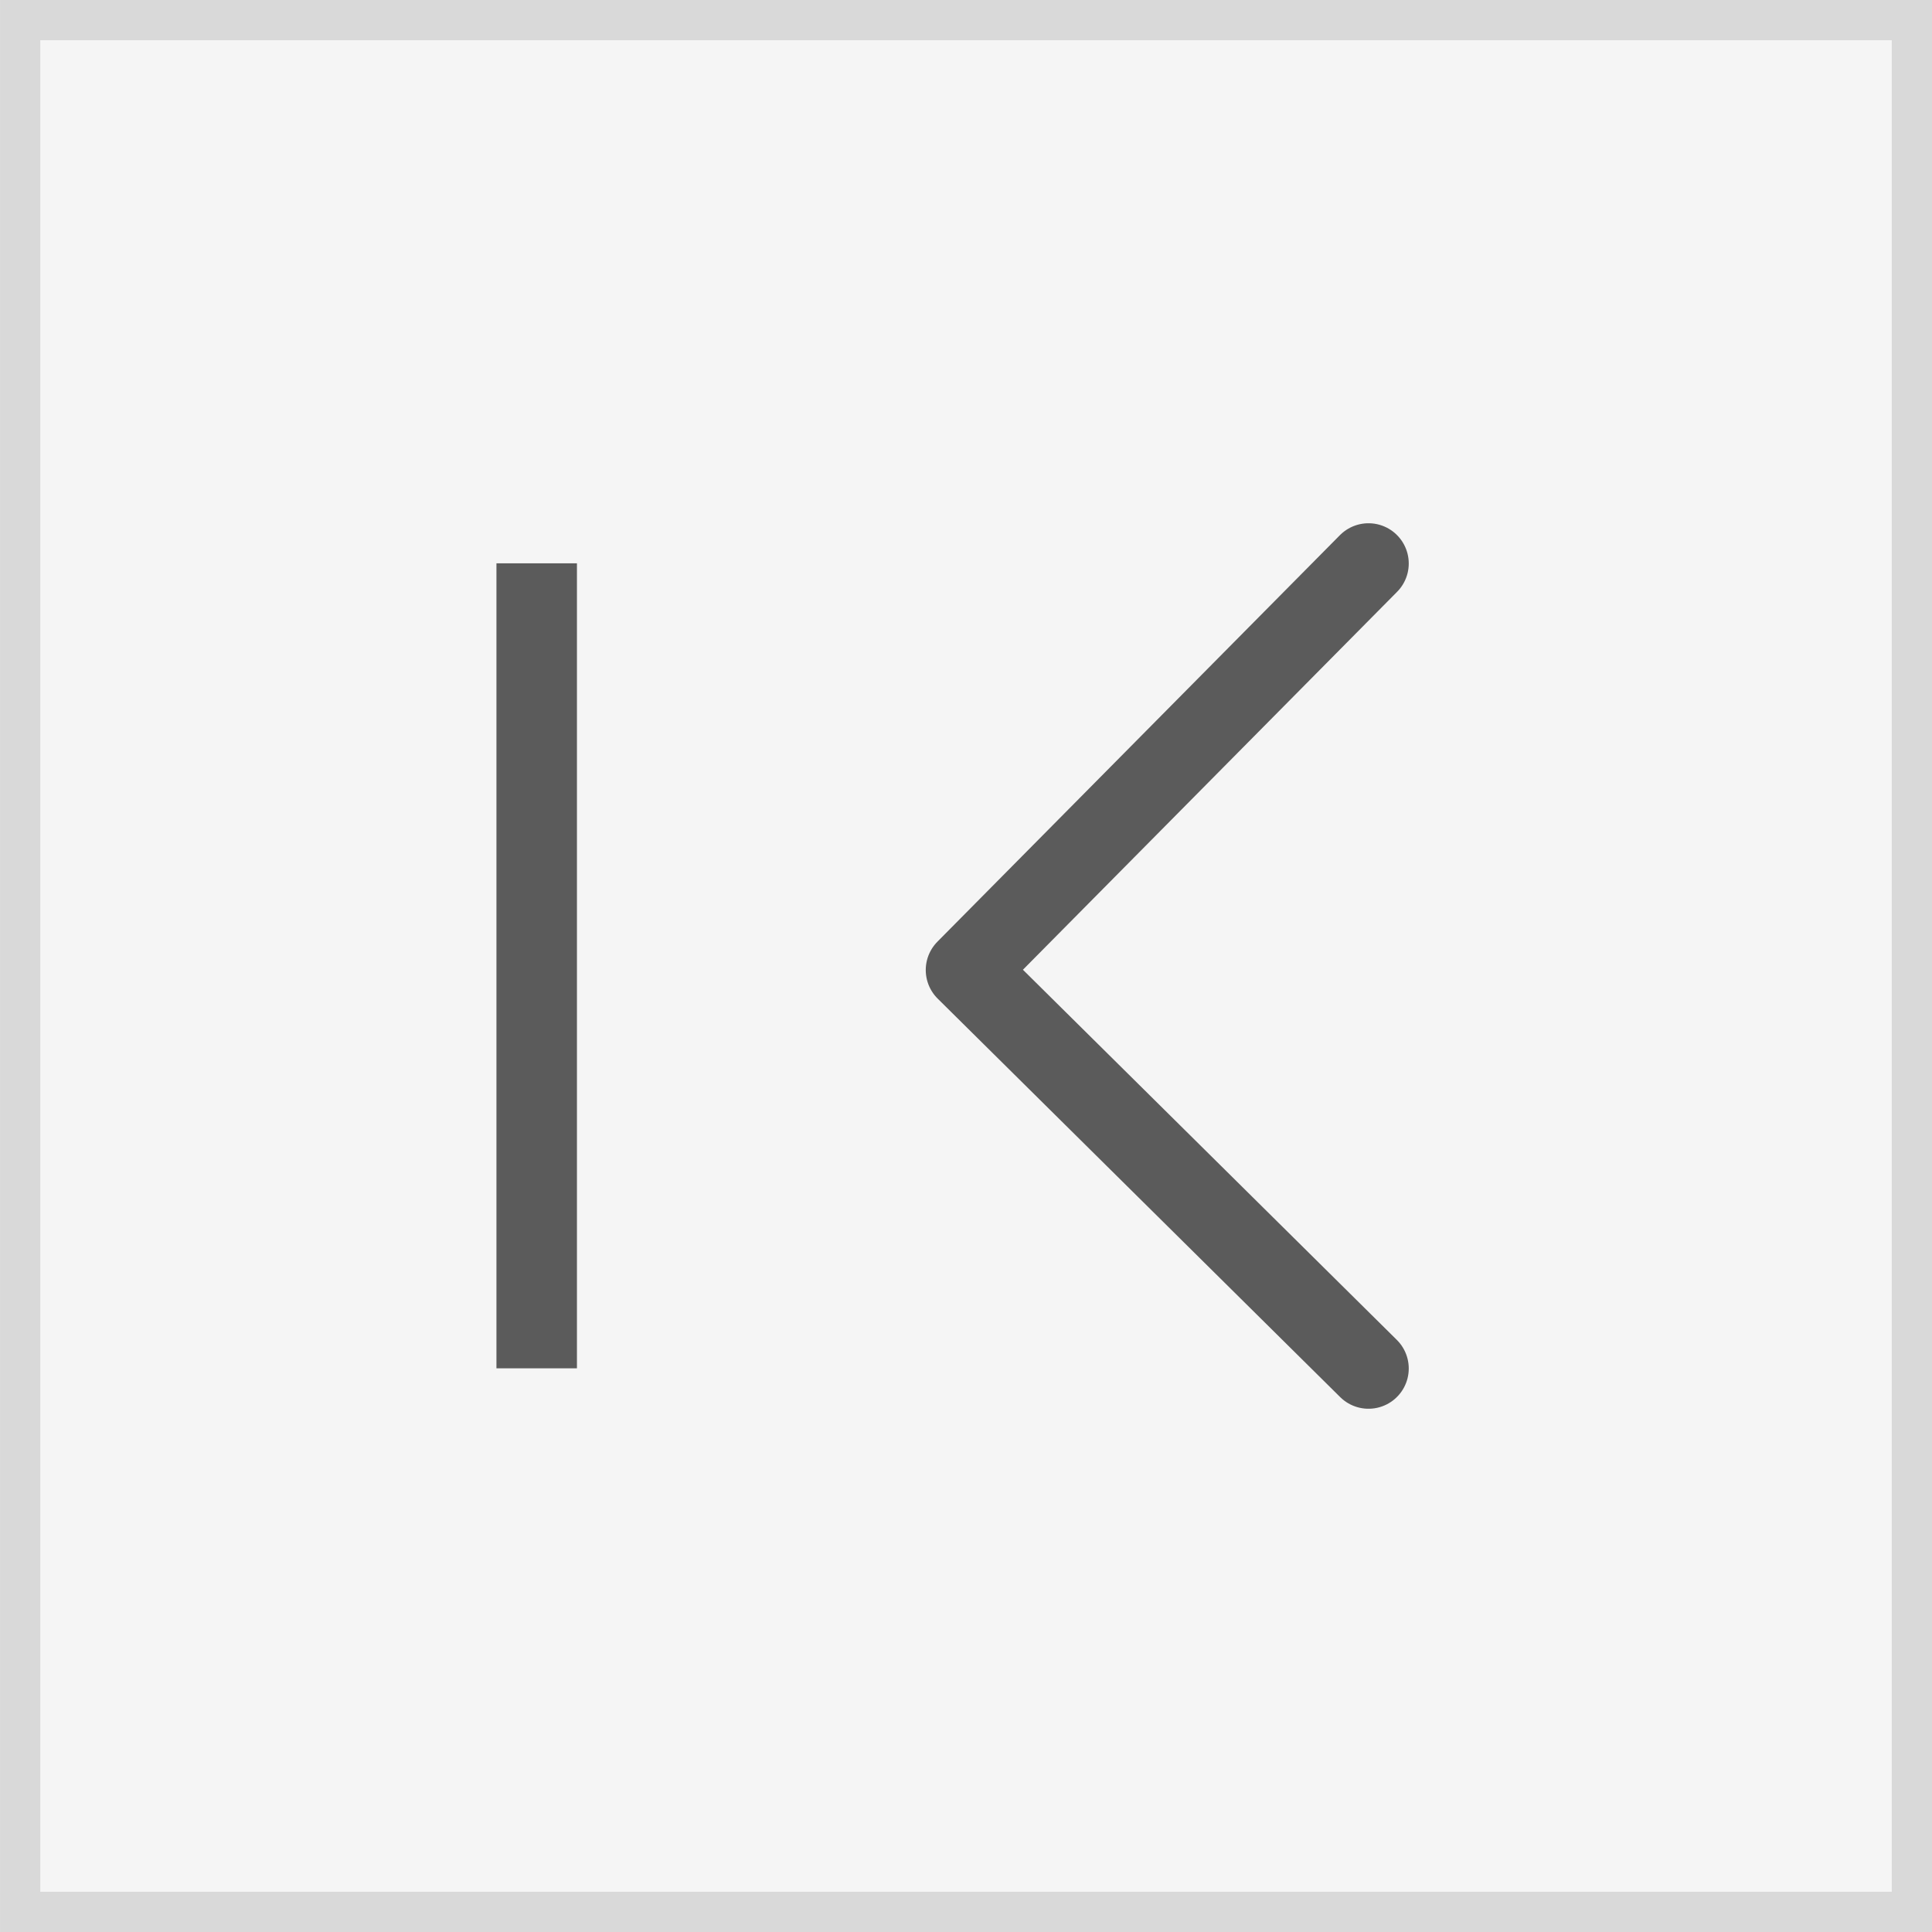<svg xmlns="http://www.w3.org/2000/svg" width="48" height="48" viewBox="0 0 48 48">
    <rect x="0" y="0" width="48" height="48" fill="#333333" stroke="none"/>
    <g>
        <g>
            <g fill="#f5f5f5" stroke="#d9d9d9">
                <path stroke="none" d="M0 0H48V48H0z" transform="rotate(180 24 24) rotate(180 94.983 248.805) translate(141.967 449.61)"/>
                <path fill="none" d="M0.5 0.5H47.5V47.5H0.5z" transform="rotate(180 24 24) rotate(180 94.983 248.805) translate(141.967 449.61)"/>
            </g>
            <g fill="none" stroke="#5b5b5b" stroke-width="2px">
                <path stroke-linecap="round" stroke-linejoin="round" stroke-miterlimit="10" d="M.5 20.5l10-10.1L.5.5" transform="rotate(180 24 24) rotate(180 94.983 248.805) translate(4.5 -.5) rotate(180 85.983 242.305)"/>
                <path d="M152.8 486.2v-20" transform="rotate(180 24 24) rotate(180 94.983 248.805) translate(4.5 -.5) translate(-2 -2.094)"/>
            </g>
        </g>
    </g>
</svg>
